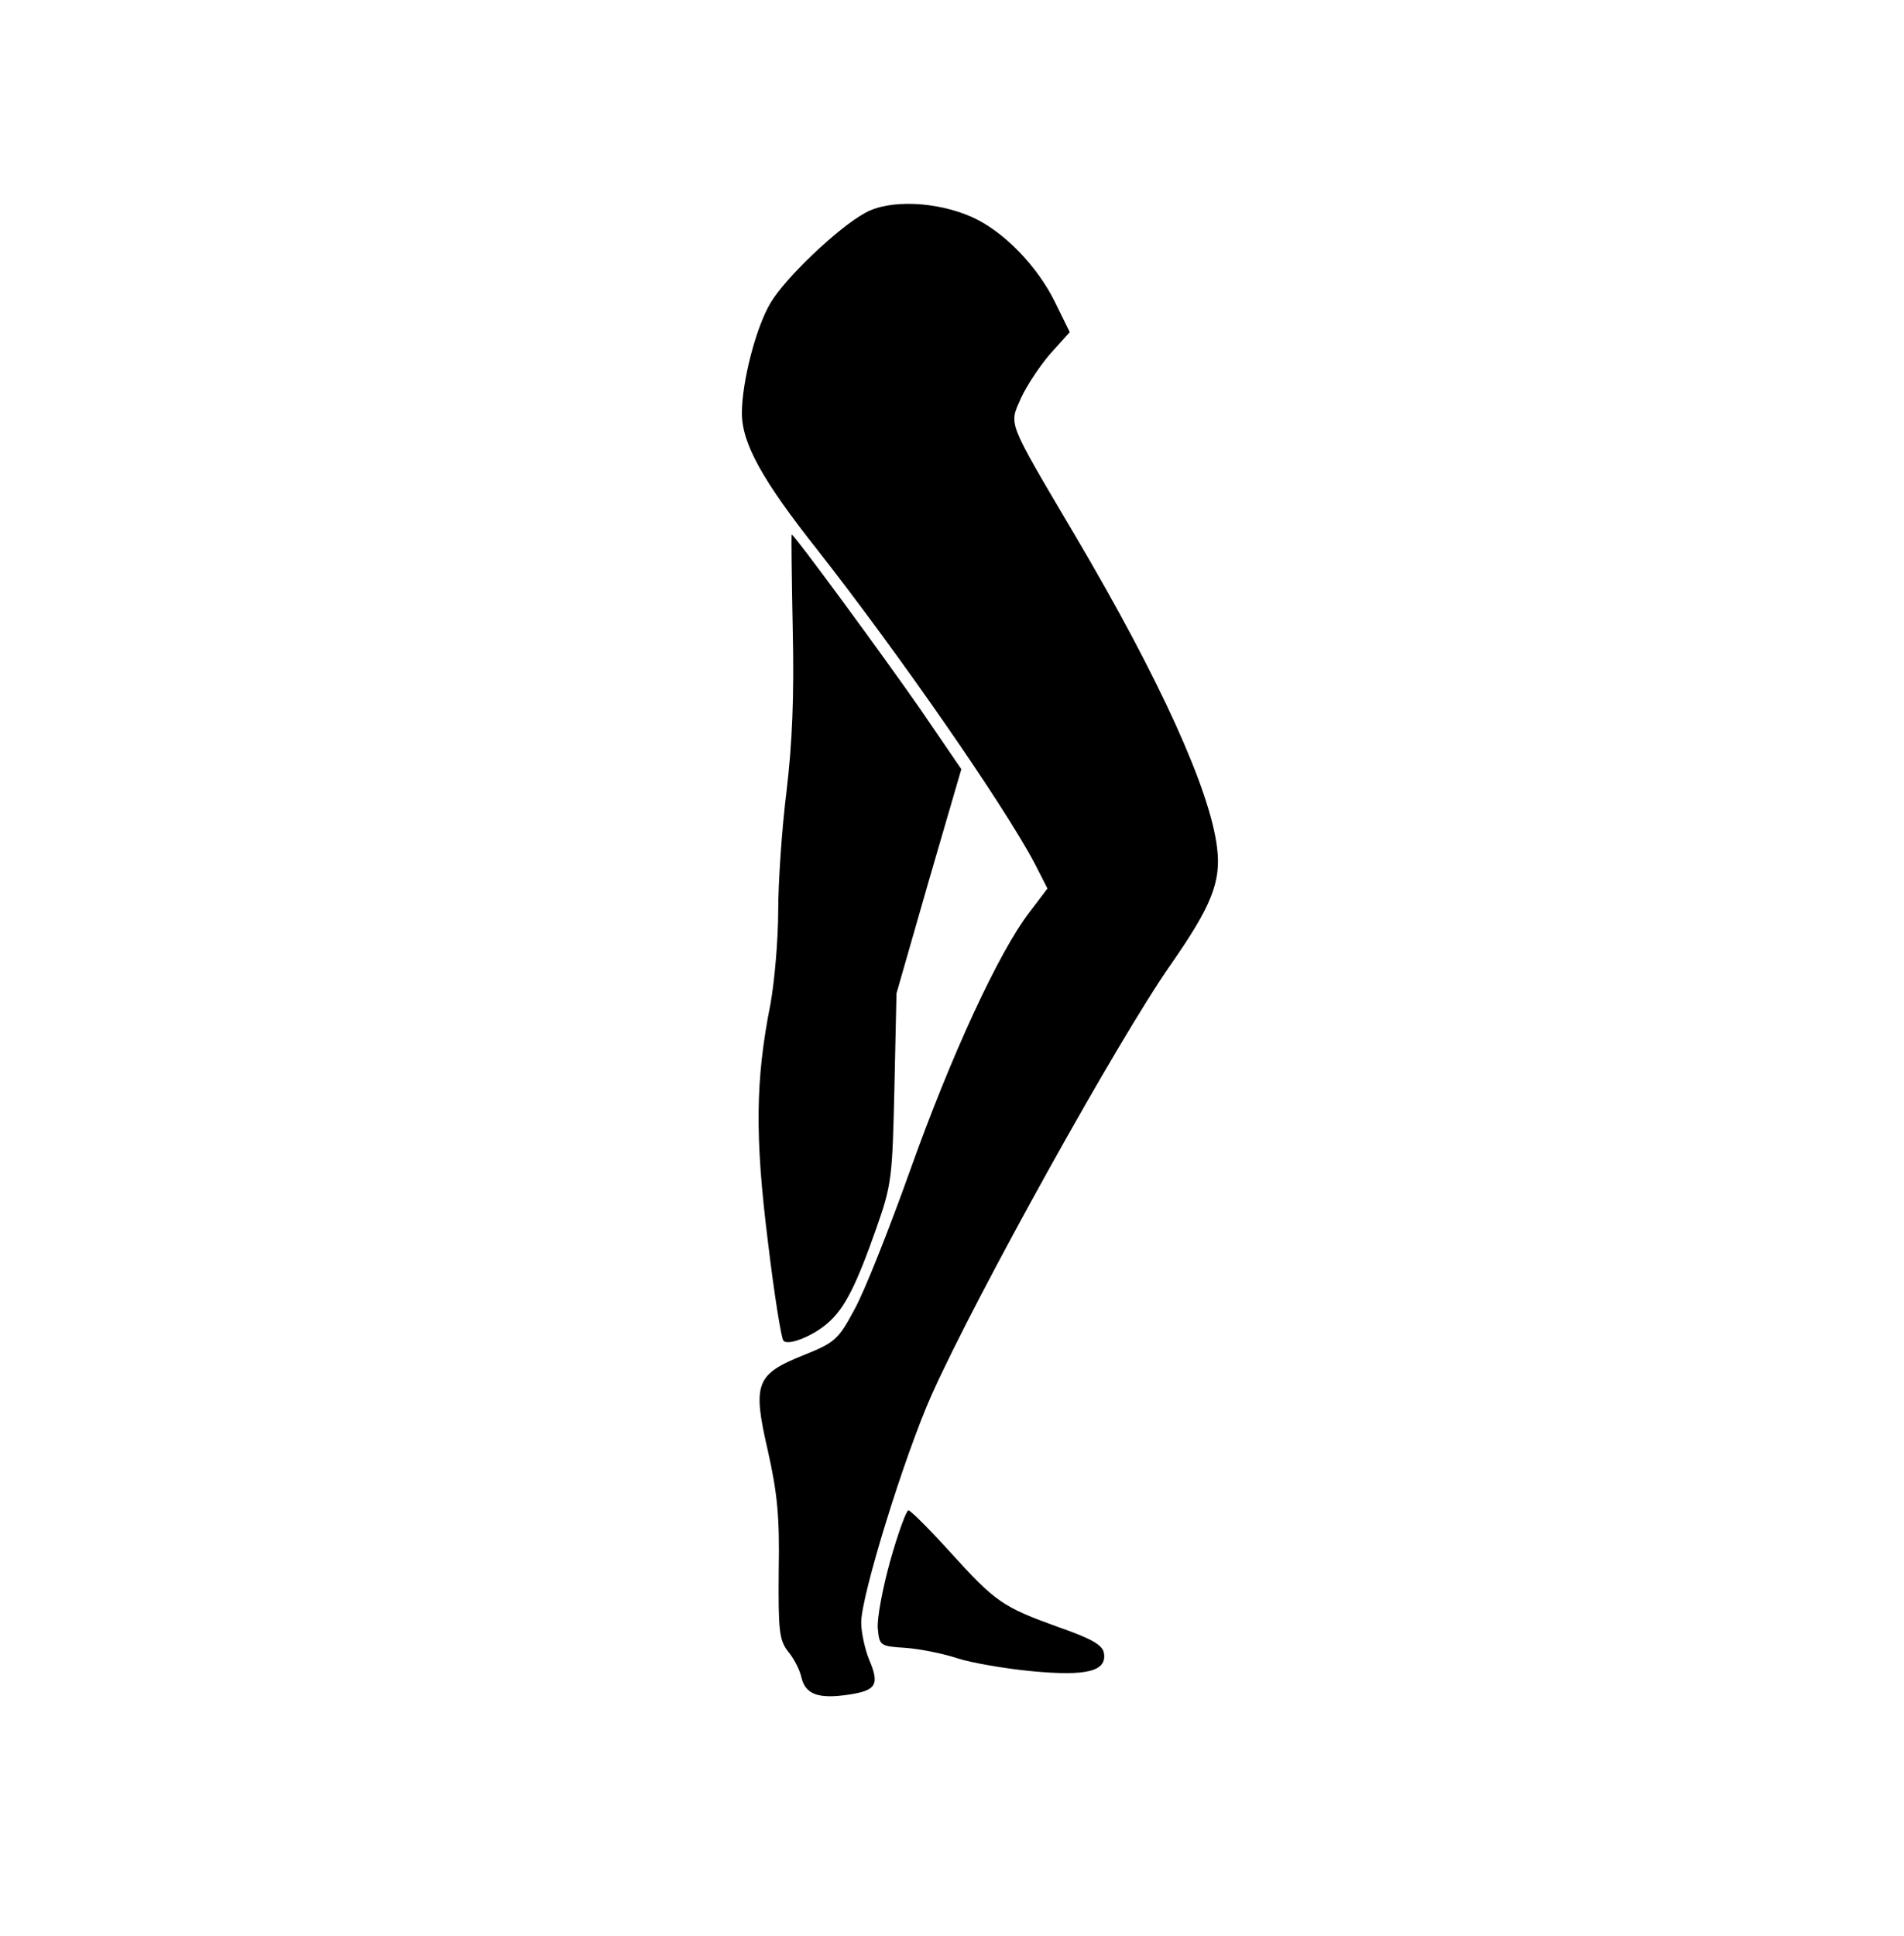 <?xml version="1.0" standalone="no"?>
<!DOCTYPE svg PUBLIC "-//W3C//DTD SVG 20010904//EN"
 "http://www.w3.org/TR/2001/REC-SVG-20010904/DTD/svg10.dtd">
<svg version="1.0" xmlns="http://www.w3.org/2000/svg"
 width="367pt" height="373pt" viewBox="0 0 367 373"
 preserveAspectRatio="xMidYMid meet">

<g transform="translate(0,373) scale(0.1,-0.1)"
fill="#000000" stroke="none">
<path d="M1668 3320 c-52 -28 -155 -126 -183 -174 -28 -47 -55 -152 -55 -212
0 -58 39 -129 146 -264 156 -199 357 -488 418 -603 l25 -49 -35 -46 c-59 -77
-150 -274 -229 -495 -41 -115 -89 -236 -108 -270 -31 -58 -38 -64 -98 -88 -92
-37 -99 -54 -69 -184 18 -80 23 -126 21 -231 -1 -116 1 -134 18 -156 11 -13
23 -36 26 -51 8 -32 33 -41 92 -32 52 8 59 19 38 68 -8 20 -15 52 -15 71 0 52
84 323 136 439 86 192 360 685 461 829 78 112 97 159 89 224 -13 111 -110 325
-273 601 -134 227 -128 213 -105 266 11 24 37 63 57 86 l37 41 -28 57 c-34 70
-100 138 -161 165 -68 30 -158 34 -205 8z"/>
<path d="M1528 2518 c3 -129 -1 -221 -12 -313 -9 -72 -16 -176 -16 -230 0 -55
-7 -136 -15 -180 -29 -146 -30 -255 -5 -456 12 -101 26 -188 30 -192 9 -11 60
10 88 36 31 28 53 72 91 180 30 85 31 98 35 271 l4 182 62 216 63 216 -78 114
c-70 101 -244 338 -249 338 -1 0 0 -82 2 -182z"/>
<path d="M1716 723 c-15 -54 -26 -113 -24 -131 3 -33 5 -34 53 -37 28 -2 73
-11 100 -20 28 -9 92 -20 144 -25 106 -10 144 0 139 34 -2 16 -22 28 -88 51
-108 39 -121 48 -209 145 -40 44 -76 80 -80 80 -4 0 -20 -44 -35 -97z"/>
</g>
</svg>

